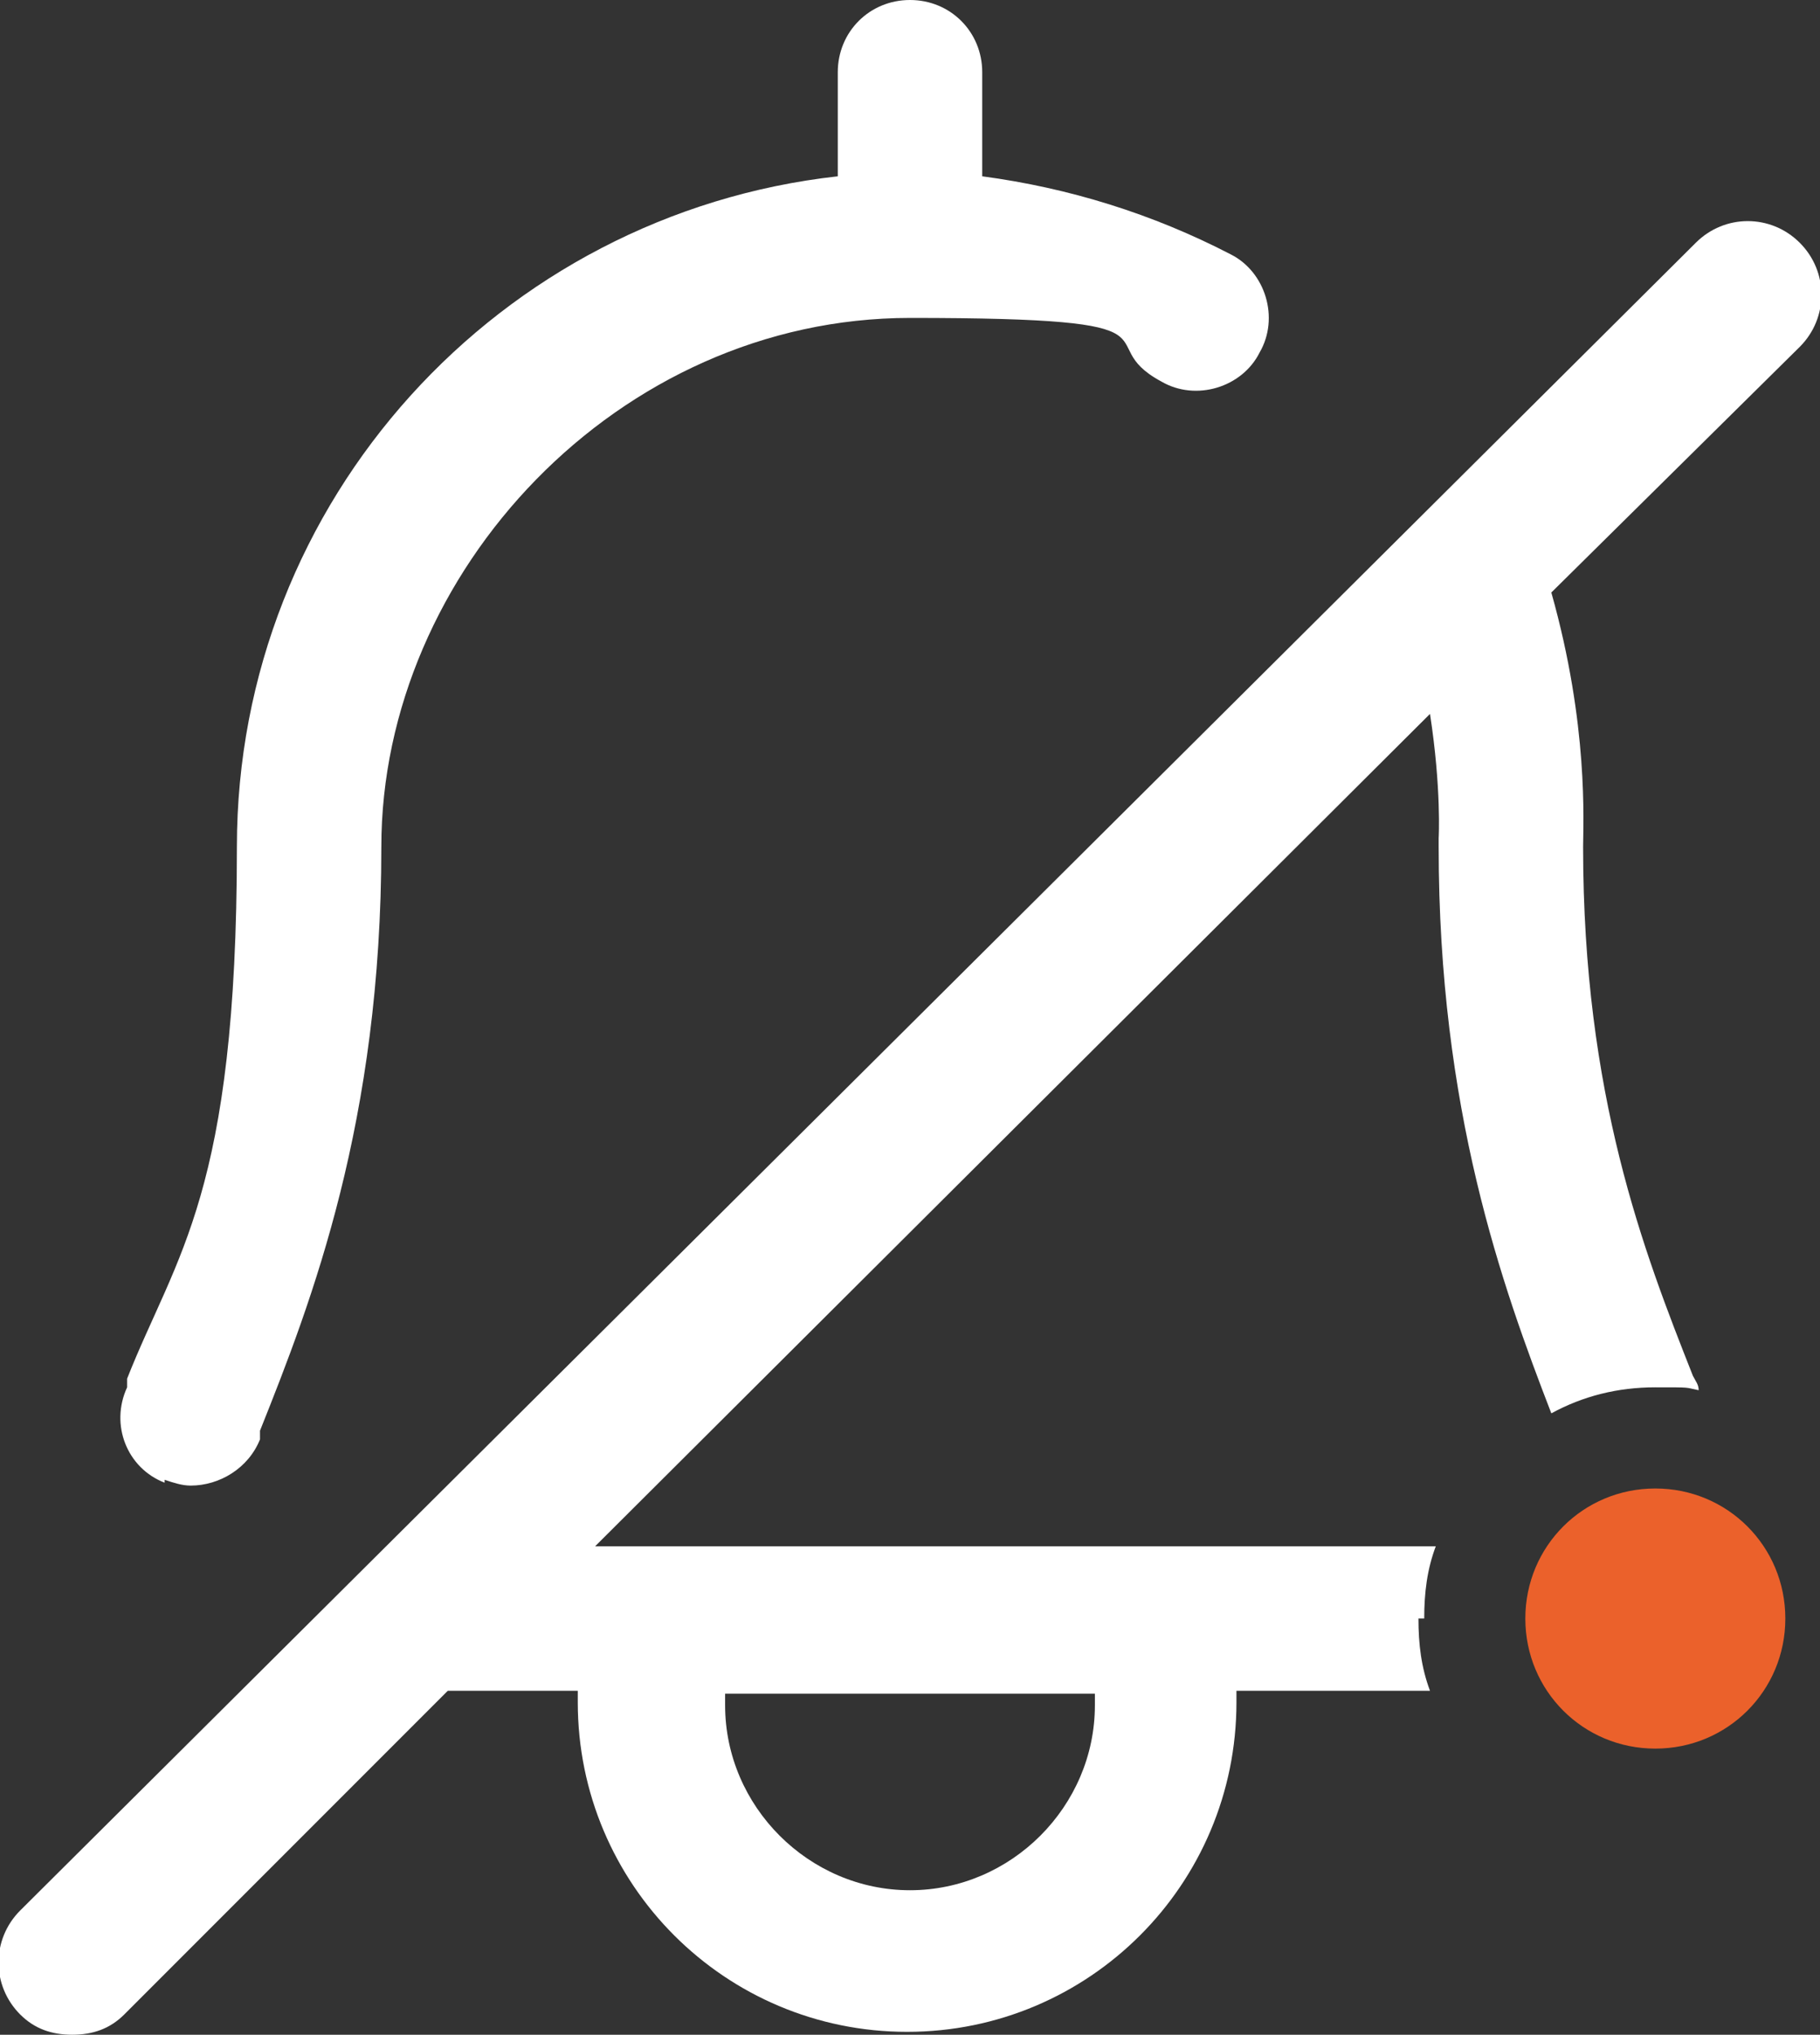 <?xml version="1.0" encoding="UTF-8"?>
<svg id="Layer_1" xmlns="http://www.w3.org/2000/svg" version="1.1" viewBox="0 0 63 70.4">
  <rect x="0" y="0" width="63" height="70.4" fill="#333333" stroke="none"/>
  <!-- Generator: Adobe Illustrator 29.1.0, SVG Export Plug-In . SVG Version: 2.1.0 Build 142)  -->
  <defs>
    <style>
      .st0 {
        fill: #fff;
      }

      .st1 {
        fill: #eb612b;
      }
    </style>
  </defs>
  <path class="st1" d="M57.3,60.5c2.5,0,4.5-2,4.5-4.5s-2-4.5-4.5-4.5-4.5,2-4.5,4.5,2,4.5,4.5,4.5Z"/>
  <path class="st0" d="M49.3,56c0-.9.1-1.7.4-2.5h-29.1l28.9-28.8c.4,2.6.3,4.3.3,4.3,0,0,0,.2,0,.3,0,9.1,2.2,15.2,3.9,19.6,1.1-.6,2.3-.9,3.6-.9s1,0,1.5.1c0-.2-.1-.3-.2-.5-1.7-4.3-3.8-9.7-3.8-18.3,0-.8.2-4.2-1.1-8.8l8.6-8.5c1-1,1-2.6,0-3.6-1-1-2.6-1-3.6,0L.7,66.1c-1,1-1,2.6,0,3.6.5.5,1.1.7,1.8.7s1.3-.2,1.8-.7l11.2-11.2h4.5v.4c0,6.3,5.1,11.4,11.4,11.4s11.4-5.1,11.4-11.4v-.4h6.7c-.3-.8-.4-1.6-.4-2.5h0ZM37.9,59c0,3.5-2.9,6.4-6.4,6.4s-6.4-2.9-6.4-6.4v-.4h12.8v.4Z"/>
  <path class="st0" d="M5.7,51.2c.3.1.6.2.9.2,1,0,2-.6,2.4-1.6v-.3c1.8-4.5,4.2-10.7,4.2-20.2S21.4,11,31.5,11s6.1.8,8.7,2.2c1.2.7,2.8.2,3.4-1,.7-1.2.2-2.8-1-3.4-2.7-1.4-5.6-2.3-8.6-2.7v-3.6c0-1.4-1.1-2.5-2.5-2.5s-2.5,1.1-2.5,2.5v3.6c-11.7,1.3-20.8,11.2-20.8,23.2s-2.1,14.1-3.8,18.4v.3c-.6,1.3,0,2.8,1.3,3.3h0Z"/>
</svg>